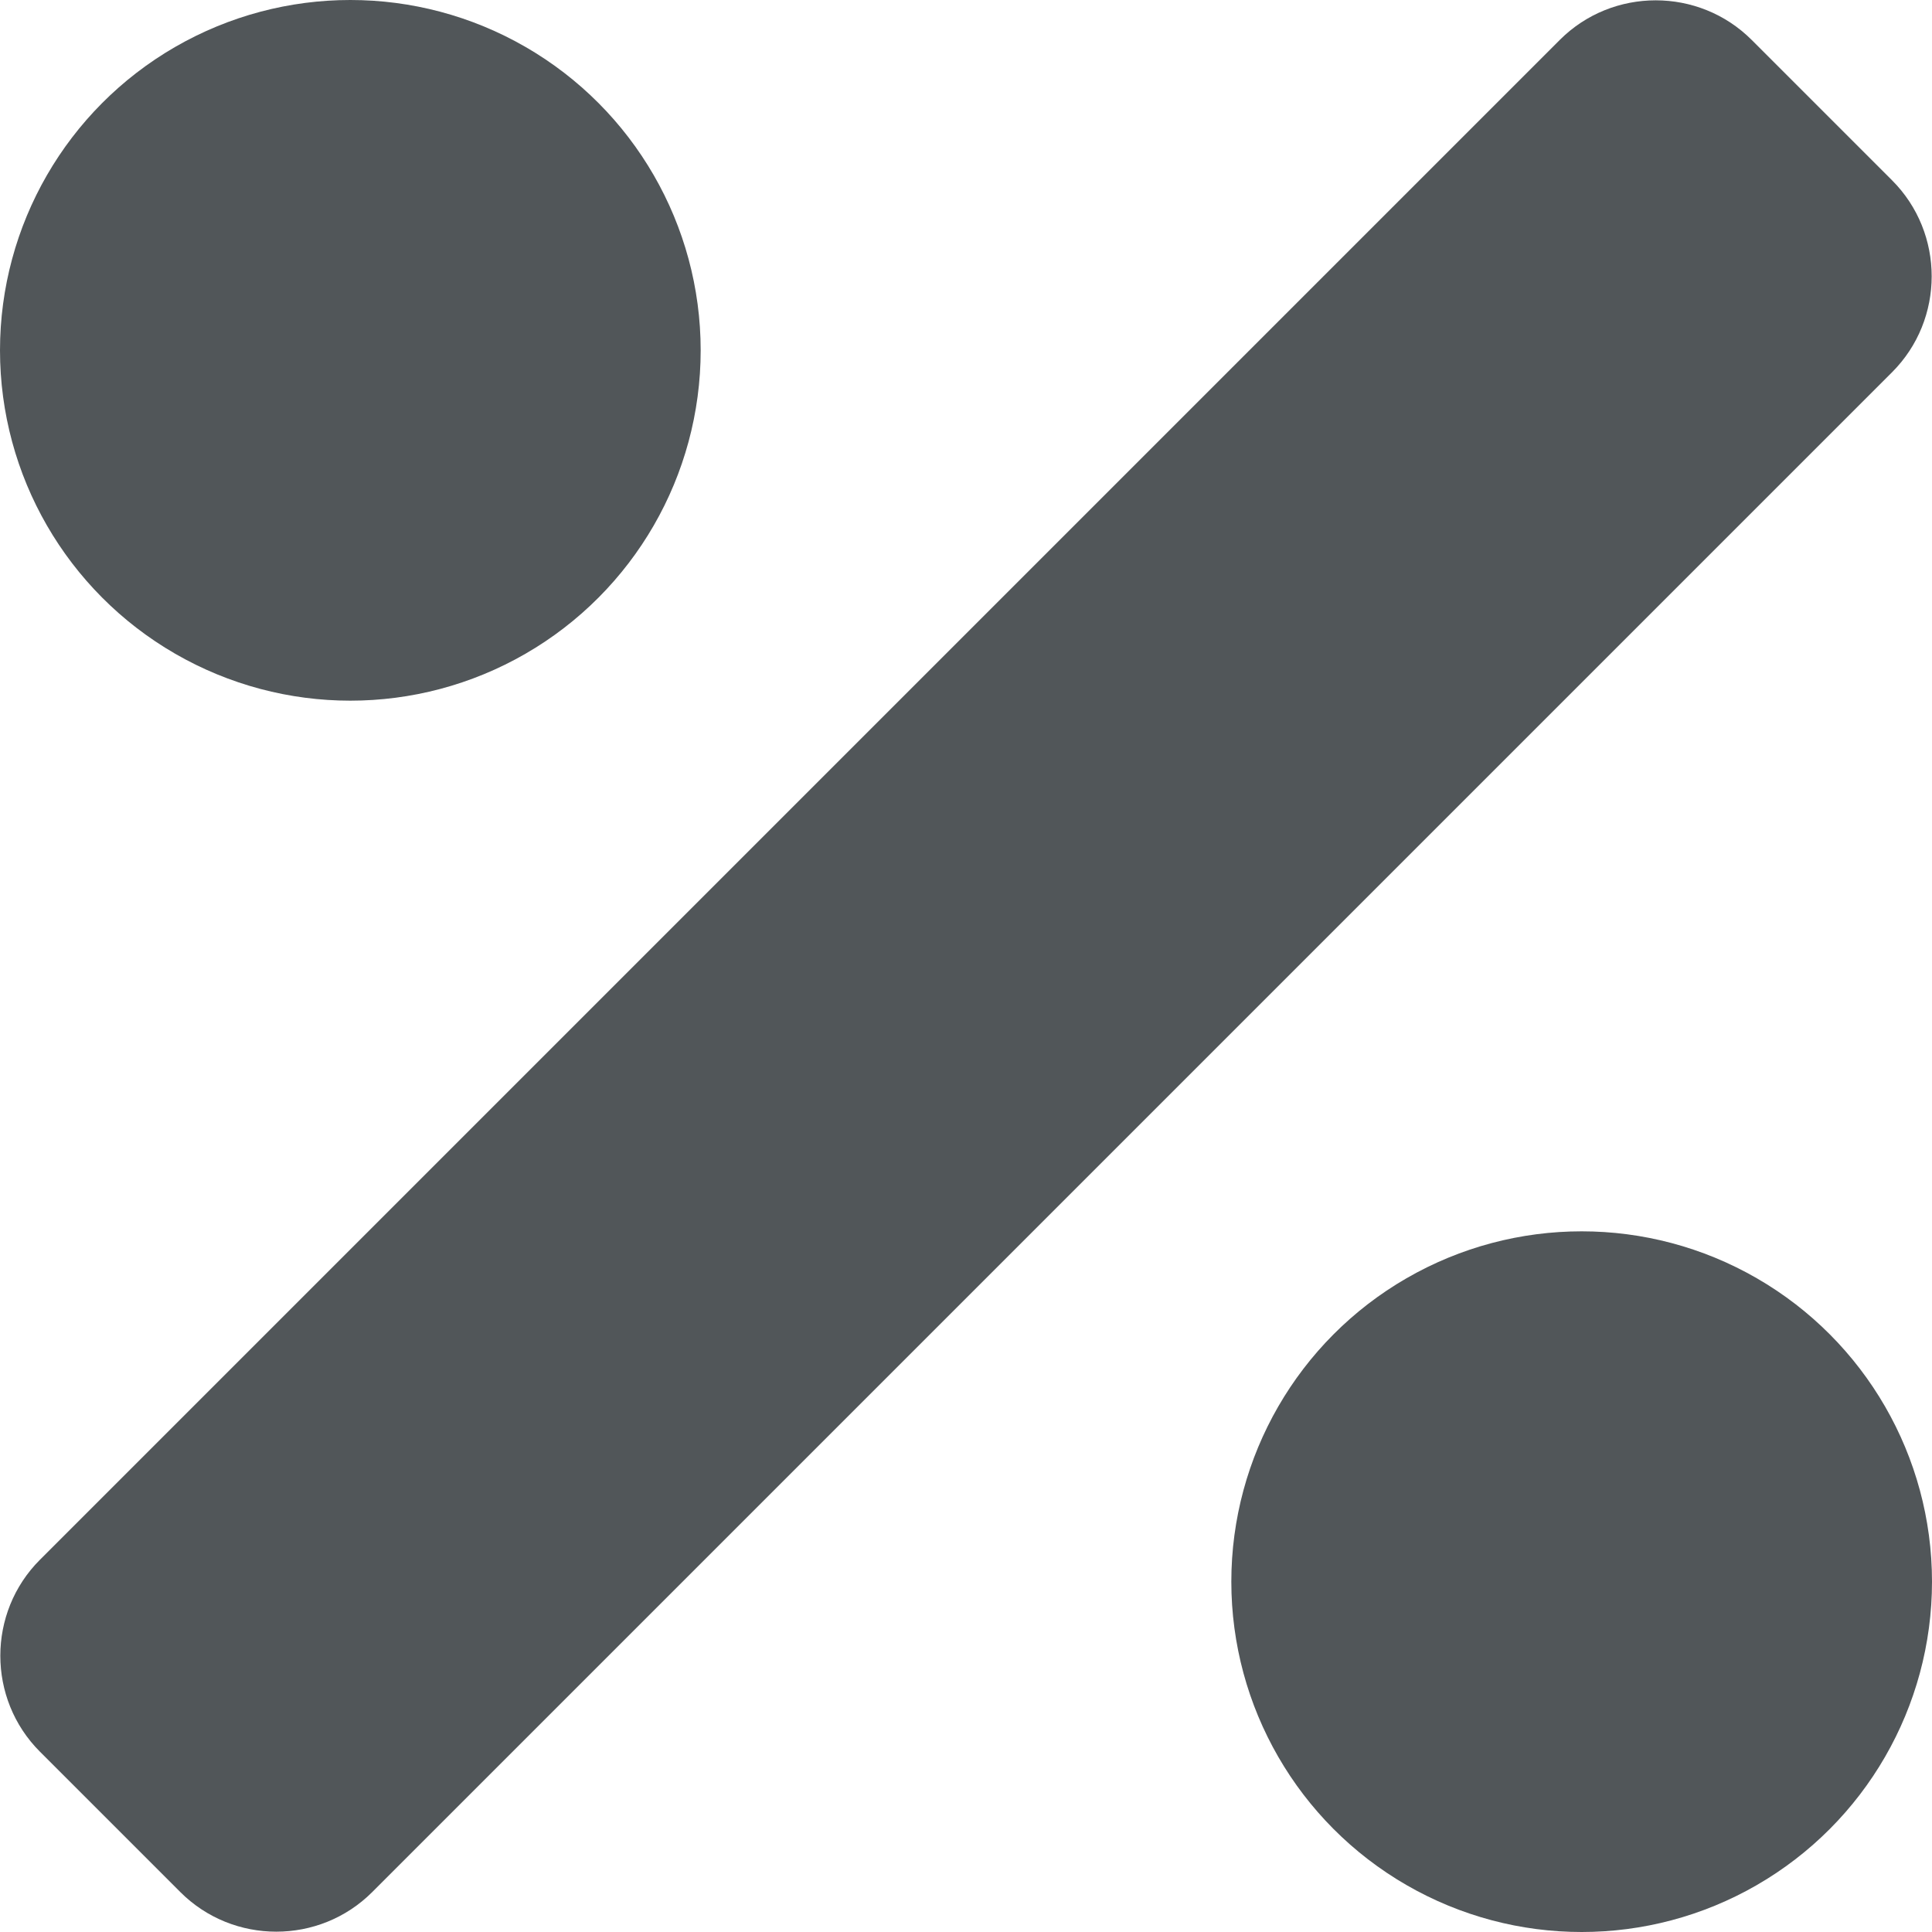 <?xml version="1.0" encoding="utf-8"?>
<!-- Generator: Adobe Illustrator 27.0.0, SVG Export Plug-In . SVG Version: 6.00 Build 0)  -->
<svg version="1.1" id="Layer_1" xmlns="http://www.w3.org/2000/svg" xmlns:xlink="http://www.w3.org/1999/xlink" x="0px" y="0px"
	 viewBox="0 0 150 150" style="enable-background:new 0 0 150 150;" xml:space="preserve">
<style type="text/css">
	.st0{fill:#515659;}
	.st1{display:none;fill:#515659;}
</style>
<g id="предложка_00000032642430942780146010000014944598312403166888_">
	<path class="st0" d="M-384,298.2l20.7-16.5c3-2.4,7.3-1.9,9.6,1.1l76.4,95.7c2.4,3,1.9,7.3-1.1,9.6l-20.7,16.5
		c-3,2.4-7.3,1.9-9.6-1.1l-76.4-95.7C-387.5,304.9-387,300.6-384,298.2z"/>
	<path class="st0" d="M-261.9,425.8c0.2,2.3-2,4.1-4.2,3.4l-14.9-4.7l-13.6-4.3c-2.5-0.8-3.1-4-1-5.6l13-10.4l13-10.4
		c2-1.6,5.1-0.3,5.3,2.3l1.1,14.2L-261.9,425.8z"/>
</g>
<path id="не_веган_00000158732676621886531100000017349110199993964446_" class="st0" d="M-714,283.7l15.2,15.1
	c5.1,5.1,5.1,13.3,0,18.3l-37.3,37.3l37.3,37.3c5.1,5.1,5.1,13.3,0,18.3l-15.2,15.1c-5.1,5.1-13.3,5.1-18.3,0l-37.3-37.3l-37.3,37.3
	c-5.1,5.1-13.3,5.1-18.3,0l-15.2-15.1c-5.1-5.1-5.1-13.3,0-18.3l37.3-37.3l-37.3-37.3c-5.1-5.1-5.1-13.3,0-18.3l15.2-15.1
	c5.1-5.1,13.3-5.1,18.3,0l37.3,37.3l37.3-37.3C-727.3,278.6-719.1,278.6-714,283.7z"/>
<path id="праздники_00000145055318934698661790000011972982365700178321_" class="st0" d="M448.9-142.7l15.4,35
	c0.7,1.6,2.3,2.5,4,2.3l38-4.1c3.4-0.4,5.6,3.4,3.6,6.2l-22.6,30.9c-1,1.4-1,3.2,0,4.6L510-36.9c2,2.7-0.2,6.6-3.6,6.2l-38-4.1
	c-1.7-0.2-3.3,0.8-4,2.3l-15.4,35c-1.4,3.1-5.8,3.1-7.2,0l-15.4-35c-0.7-1.6-2.3-2.5-4-2.3l-38,4.1c-3.4,0.4-5.6-3.5-3.6-6.2
	l22.6-30.9c1-1.4,1-3.2,0-4.6l-22.6-30.9c-2-2.7,0.2-6.6,3.6-6.2l38,4.1c1.7,0.2,3.3-0.8,4-2.3l15.4-35
	C443.1-145.8,447.6-145.8,448.9-142.7z"/>
<g id="инфо_00000149340046923705574040000013191701050551330751_">
	<path class="st0" d="M-313.8,149.1h-24.8c-4.2,0-7.7-3.4-7.7-7.7v-83c0-4.2,3.4-7.7,7.7-7.7h24.8c4.2,0,7.7,3.4,7.7,7.7v83
		C-306.1,145.6-309.6,149.1-313.8,149.1z"/>
	<circle class="st0" cx="-326.2" cy="19.8" r="20.1"/>
</g>
<g id="забота_о_животных_00000125594957356066971600000005708939345250246025_">
	<path class="st0" d="M-505.5,140.5c-1,0.2-2,0.3-3,0.5c-2.2,0.3-4.4,0.1-6.6-0.4c-1.7-0.4-3.5-1-5-1.5c-3.6-1.2-7-2.8-10.5-4.2
		c-4-1.6-8.1-1.8-12.2-0.3c-3.6,1.3-7.2,2.6-10.8,3.9c-5.7,2.1-11.4,2.6-17.2,0.8c-8.1-2.5-13.5-10.6-13.5-19.8
		c-0.1-24.7,18.4-57.9,53-55.2c8,0.6,14.9,4.4,21.2,9.8c11.1,9.6,19,21.7,22.2,37.1C-484.9,126.2-491.8,137.6-505.5,140.5z"/>
	<path class="st0" d="M-540.6,41.6c-0.9,9.5-6.4,16.5-14.1,17.3c-4.2,0.5-8.2-0.8-11.8-3.4c-8.3-6.2-12.7-19.3-10.1-30.1
		c3.2-13.1,16.5-17.7,26.4-9C-543.5,22.3-539.8,32.1-540.6,41.6z"/>
	<path class="st0" d="M-574.4,77.6c-1.6,7.8-8.2,12.7-15.5,11.3c-11.7-2.1-21.3-15.2-20.9-28.3c0.3-9.5,7.6-16,16-14.4
		c11.6,2.2,21.1,15.2,20.6,28.2C-574.1,75.5-574.3,76.6-574.4,77.6z"/>
	<path class="st0" d="M-531,41.6c0.9,9.5,6.4,16.5,14.1,17.3c4.2,0.5,8.2-0.8,11.8-3.4c8.4-6.2,12.7-19.3,10.1-30.1
		c-3.2-13.1-16.5-17.7-26.4-9C-528.1,22.3-531.8,32.1-531,41.6z"/>
	<path class="st0" d="M-497.3,77.6c1.6,7.8,8.2,12.7,15.5,11.3c11.6-2.1,21.3-15.2,20.9-28.3c-0.3-9.5-7.6-16-16-14.4
		c-11.6,2.2-21.1,15.2-20.6,28.2C-497.5,75.5-497.4,76.6-497.3,77.6z"/>
</g>
<path id="творчество" class="st0" d="M-969.8,13.6c-4.2-2.8-8.5-5-12.8-6.7c-0.1,0-0.2-0.1-0.3-0.1
	c-24.8-9.7-48.8-2.5-53-1.1c-0.1,0-0.1,0-0.1,0c-0.1,0-0.2,0-0.2,0.1c-0.2,0.1-0.3,0.1-0.3,0.1c-28.9,10.5-48.7,37.9-49.1,69.3
	c-0.5,33.8,21.9,63.8,54.4,73c10.9,3.1,20.4-4,20.4-15.3c0-4.6,0-9.3,0-13.9c0.1-9.2,7.4-15.7,16.6-14.9c8.8,0.7,17.6,1.7,26.5,2.1
	c18.4,0.9,32.1-12.6,31.7-31C-936.5,49.4-949.7,26.9-969.8,13.6z M-1056.3,107.6c-7.9,0-14.3-6.4-14.3-14.3
	c0-7.9,6.4-14.3,14.3-14.3s14.3,6.4,14.3,14.3S-1048.4,107.6-1056.3,107.6z M-1054.5,69.3c-7.9,0-14.3-6.4-14.3-14.3
	s6.4-14.3,14.3-14.3s14.3,6.4,14.3,14.3S-1046.6,69.3-1054.5,69.3z M-1025.3,43.6c-7.9,0-14.3-6.4-14.3-14.3
	c0-7.9,6.4-14.3,14.3-14.3c7.9,0,14.3,6.4,14.3,14.3C-1011,37.2-1017.4,43.6-1025.3,43.6z M-986.5,47.8c-7.9,0-14.3-6.4-14.3-14.3
	s6.4-14.3,14.3-14.3c7.9,0,14.3,6.4,14.3,14.3S-978.5,47.8-986.5,47.8z"/>
<g>
	<path class="st0" d="M-500,368.4v3.4c0,1.7-1.4,3.1-3.1,3.1h-13c0-3.2,0-6.4,0-9.5h13C-501.4,365.3-500,366.7-500,368.4z"/>
	<path class="st0" d="M-516,374.9h-37.8c-1.7,0-3.1-1.4-3.1-3.1v-3.4c0-1.7,1.4-3.1,3.1-3.1h37.8c0-10.9,0-21.8,0.1-32.7
		c0.1-10.8-3.6-20-13.9-27.2c-0.3-0.2-0.5-0.4-0.7-0.6c-2.3-1.9-3.3-4-3.3-6.7c0.1-9.5-0.1-19,0-28.5c0-1.9-0.8-3.2-2.9-4
		c-6.9-2.5-13.7-2.5-20.5,0.1c-2,0.8-2.8,2-2.8,3.8c0.1,9-0.1,17.9,0.2,26.8c0.2,4.2-1.3,7.4-5.1,10.1c-9.3,6.7-12.7,15.2-12.5,25.1
		c0.3,13.3,0.2,26.6,0.2,39.9c0,14.5,0.1,18.6,0.2,33c0,3.6,1.1,5,5.3,6.1c1.3,0.4,2.8,0.7,4.2,0.9c10.6,1.5,21.3,1.4,32,1.1
		c4.6-0.1,9.2-0.8,13.6-1.7c5-1,6.2-2.7,6.2-6.7C-515.9,391.1-516,388.2-516,374.9z M-564.5,341.5c9.4-10.9,2.6-13.5-1.3-16
		c-2.2-1.4,1-2.7,6.3-2.7c9.5,0,16.8,11.5,10.4,18.6c-0.1,0.1-0.2,0.2-0.3,0.3c-6.9,7.5-4.6,13.4-2.7,16.2c0.3,0.5-0.1,1-0.7,0.8
		C-558.3,357.2-571.8,350-564.5,341.5z"/>
</g>
<g id="продукты_и_напитки_00000030474897052486970010000010936490013216950706_">
	<circle class="st0" cx="-795.5" cy="-145" r="21.8"/>
	<circle class="st0" cx="-724" cy="-145" r="21.8"/>
	<path class="st0" d="M-688.7-240.7l-12.6,64c-0.5,2.3-2.5,4-4.8,4h-107c-2.3,0-4.4-1.7-4.8-4l-4.8-24.5l-0.1-0.5l-8.3-41.8
		l-2.3-11.6l-1.3-6.5c-0.4-2-2.2-3.5-4.2-3.5c-8.7,0-30.1,0-30.1,0c-2.6,0-4.8-2.1-4.8-4.8l0,0c0-2.6,2.2-4.8,4.8-4.8h38
		c2.1,0,3.8,1.5,4.2,3.5c1,5.1,2.7,13.9,2.7,13.9l2,10.6c0,0,0,0,0,0h128.5C-690.4-246.6-688.1-243.8-688.7-240.7z"/>
</g>
<g>
	<path class="st0" d="M-281.5-235.4L-281.5-235.4l-20.8,42.9h-47.9l-20.3-41.6c-1-2.5-1.5-5.1-1.5-7.8c0-9.1,6.1-17.3,15.6-22.8
		l13.2,33.9l-4.9-37.7c6.5-2.4,14-3.7,21.9-3.7c25.3,0,45.8,13.6,45.8,30.4C-280.4-239.7-280.8-237.5-281.5-235.4z"/>
	<path class="st0" d="M-303.1-182.9l-3.5,41.6c-0.8,10.2-9.4,18.1-19.6,18.1s-18.8-7.9-19.6-18.1l-3.5-41.6H-303.1z"/>
</g>
<path class="st0" d="M-68.8-270h-6.5v64.8c0,4-3.3,7.3-7.3,7.3h-32.8v-51.5c0-2.1-1.7-3.7-3.7-3.7h-23.1c-2.1,0-3.7,1.7-3.7,3.7
	v51.5h-32.9c-4,0-7.3-3.3-7.3-7.3V-270h-6.5c-2.6,0-3.9-3-2.2-4.9l61.2-70.3c1.6-1.8,4.4-1.8,6,0l61.2,70.3
	C-64.9-273-66.2-270-68.8-270z"/>
<g>
	<path class="st0" d="M153.1-290.8h-0.2c-6.6-30-31.2-52.3-60.6-52.4c-1.1,0.2-2.1,0.4-2.8,0.6c-6.1,1.8-9.6,8.3-7.6,14.4
		c1.8,5.6,7.9,8.9,13.6,7.4c2.4-0.6,4.5-2,5.9-3.8c0.9-1.1,2.2-1.6,3.6-1.6c0.7,0,1.5,0.2,2.2,0.5c2.8,1.4,3.5,5,1.5,7.4
		c-3.1,3.7-7.4,6.3-12.7,7.2c-9.4,1.6-18.9-3.7-22.6-12.5c-2.3-5.6-2.1-11.5,0.1-16.5c-20.8,7.1-37,25.9-42.1,49.3h-0.2
		c-10.9,0-19.6,8.8-19.6,19.6s8.8,19.6,19.6,19.6c0.7,0,1.4,0,2.2-0.1c8.7,26.4,31.7,45.3,58.8,45.3c27.1,0,50.1-18.9,58.8-45.3
		c0.7,0.1,1.4,0.1,2.2,0.1c10.9,0,19.6-8.8,19.6-19.6C172.7-282.1,163.9-290.8,153.1-290.8z M58.1-278c0-4.1,3.3-7.5,7.5-7.5
		c4.1,0,7.5,3.4,7.5,7.5s-3.3,7.5-7.5,7.5S58.1-273.9,58.1-278z M116.4-239.3c-5.8,6.9-14.5,11.3-24.3,11.3
		c-9.7,0-18.4-4.4-24.3-11.3c-0.8-0.9-1.1-2-1.1-3c0-1.9,1.1-3.8,3.1-4.5c1.9-0.7,4-0.1,5.3,1.4c4.1,4.8,10.1,7.9,16.9,7.9
		s12.8-3.1,16.9-7.9c1.3-1.6,3.4-2.1,5.3-1.4h0C117.5-245.7,118.5-241.9,116.4-239.3z M118.7-270.5c-4.1,0-7.5-3.4-7.5-7.5
		c0-4.1,3.4-7.5,7.5-7.5s7.5,3.4,7.5,7.5C126.2-273.9,122.8-270.5,118.7-270.5z"/>
</g>
<path class="st0" d="M-769.6,0.9c-41.1,0-74.5,33.3-74.5,74.5s33.3,74.5,74.5,74.5s74.5-33.3,74.5-74.5S-728.4,0.9-769.6,0.9z
	 M-726.2,83c0,3.5-2.8,6.3-6.3,6.3h-23.1v23.1c0,3.5-2.8,6.3-6.3,6.3h-15.3c-3.5,0-6.3-2.8-6.3-6.3V89.3h-23.1
	c-3.5,0-6.3-2.8-6.3-6.3V67.7c0-3.5,2.8-6.3,6.3-6.3h23.1V38.3c0-3.5,2.8-6.3,6.3-6.3h15.3c3.5,0,6.3,2.8,6.3,6.3v23.1h23.1
	c3.5,0,6.3,2.8,6.3,6.3V83z"/>
<g id="uhIpHE.tif">
	<g>
		<path class="st0" d="M-936,345.6c-4.5,12.2-11.6,22.6-20.2,32.2c-11.4,12.7-24,24.1-37.1,35c-1.4,1.1-2.8,2.3-4.1,3.4
			c-0.7,0.6-1.4,1.1-2.2,1.7c0,0-0.1,0.1-0.1,0.1c-2.3,1.5-5.1,2.4-8.1,2.4c-3.3,0-6.3-1.1-8.8-2.9c-0.4-0.3-0.8-0.6-1.2-1
			c0,0,0,0,0,0c-5.7-4.6-11.4-9.3-16.9-14.2c-10.8-9.5-21.2-19.3-30.2-30.6c-6.8-8.5-12.6-17.8-15.8-28.3c-0.8-2.8-1.3-5.7-1.9-8.6
			c0-0.1,0-0.1,0-0.2c-0.1-1.6-0.1-4-0.2-5.7c0-0.1,0-0.1,0-0.2c0.2-1.3,0.4-2.6,0.6-3.9c2.7-18.2,19.2-32.9,37.5-33.5
			c14.2-0.5,25.7,5.1,34.5,16.2c0.3,0.4,0.7,0.9,1,1.4c0.5,0.7,1.6,0.7,2.2,0c0,0,0,0,0,0c10.6-15.3,29.9-21.5,47.2-15.2
			C-940.3,300.9-927.8,323-936,345.6z"/>
	</g>
</g>
<rect class="st1" width="150" height="150"/>
<g>
	<path class="st0" d="M437.3,294.3h8c0.2,0,0.3,0,0.5,0h10.9c9.7,0,24.1-1,35-12.1c5.1-5.3,11.7-15,11.7-32.3
		c0-9.5-1.6-23-13.4-33.3c-10.9-9.7-24.1-11.3-36-11.3h-44.2c-2.3,0-4.1,1.8-4.1,4.1v59H392c-2.5,0-4.5,2-4.5,4.5v16.9
		c0,2.5,2,4.5,4.5,4.5h13.6v11.2H392c-2.5,0-4.5,2-4.5,4.5v16.9c0,2.5,2,4.5,4.5,4.5h13.6v19.2c0,2.5,2,4.5,4.5,4.5h22.6
		c2.5,0,4.5-2,4.5-4.5v-19.2h29c2.5,0,4.5-2,4.5-4.5v-16.9c0-2.5-2-4.5-4.5-4.5h-29V294.3z M437.3,235.3c0-2.3,1.8-4.1,4.1-4.1h6.6
		c6.2,0,12.9,0.6,17.7,5.1c3.1,2.9,5.1,7.6,5.1,13.4c0,6-2.3,10.7-5.1,13.6c-5.1,4.9-12.7,5.1-17.1,5.1h-11.3V235.3z"/>
</g>
<path class="st0" d="M28.9,146.9l118-118c4.1-4.1,4.1-10.8,0-14.9L136,3.1c-4.1-4.1-10.8-4.1-14.9,0l-118,118
	c-4.1,4.1-4.1,10.8,0,14.9L14,146.9C18.1,151,24.8,151,28.9,146.9z"/>
<circle class="st0" cx="27.2" cy="27.2" r="27.2"/>
<circle class="st0" cx="122.8" cy="122.8" r="27.2"/>
</svg>
